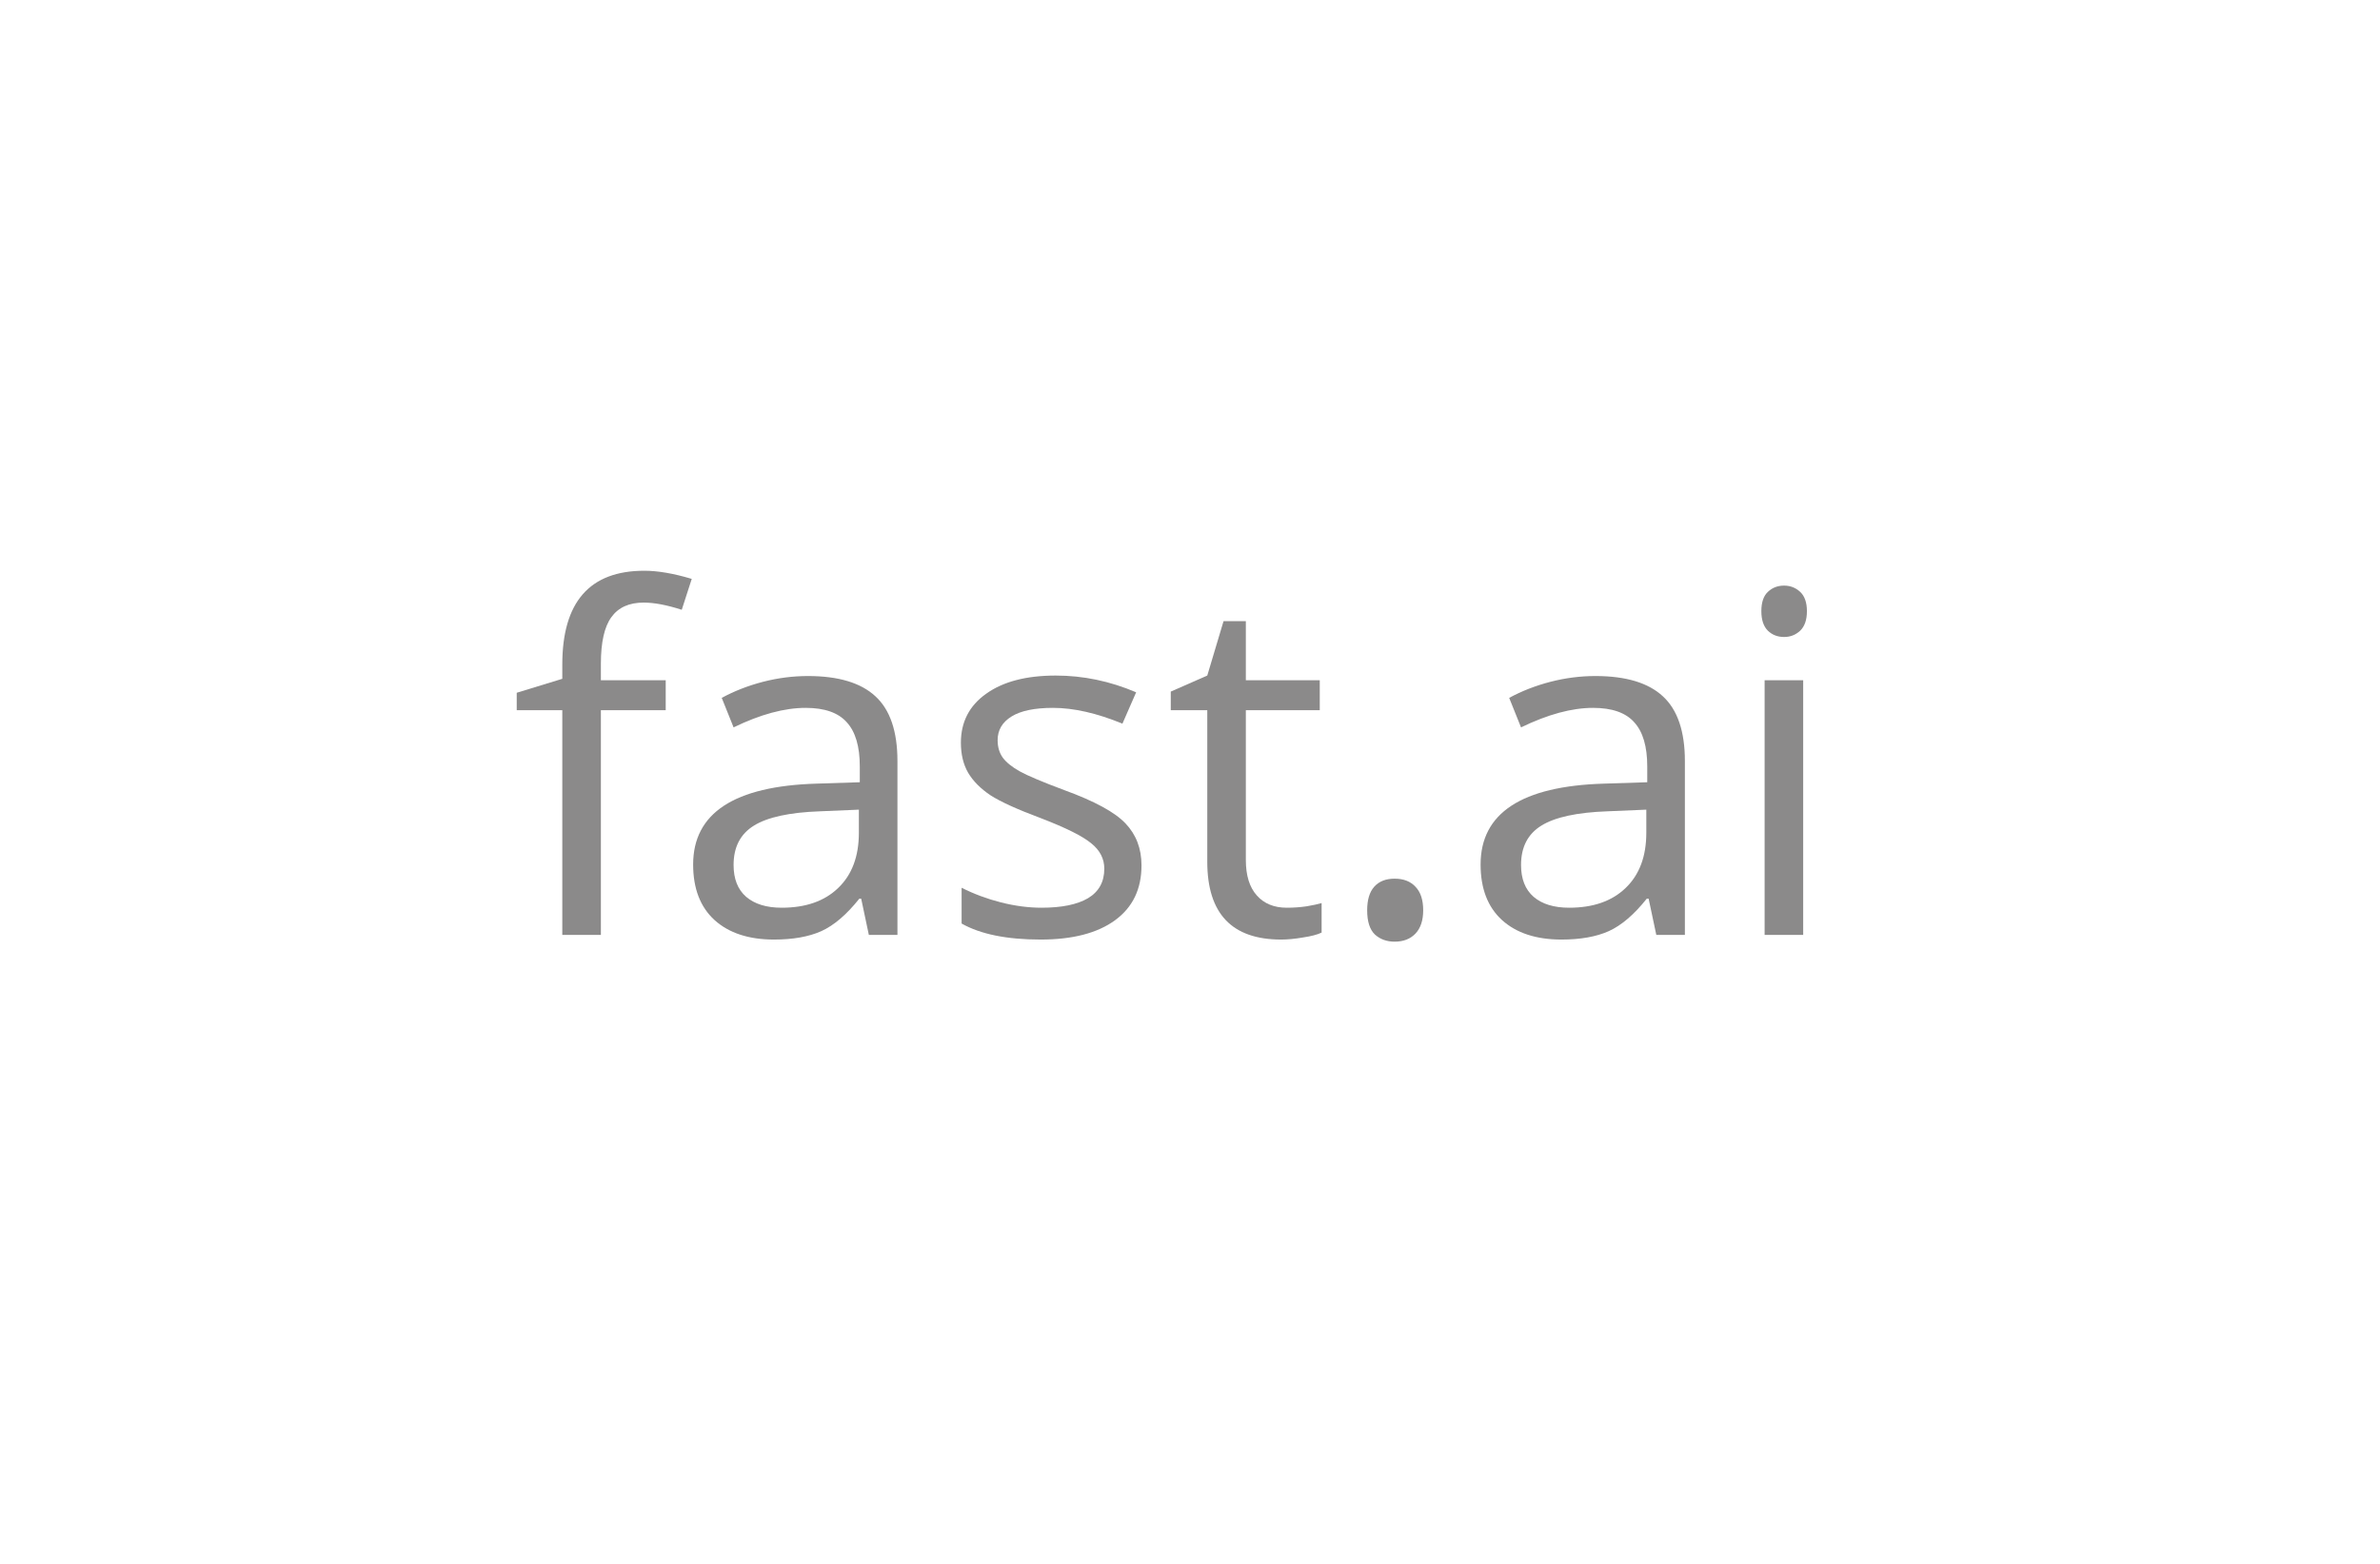 <svg width="140" height="92" viewBox="0 0 140 92" fill="none" xmlns="http://www.w3.org/2000/svg">
<path d="M39.16 41.779H35.346V55H33.076V41.779H30.396V40.754L33.076 39.934V39.1C33.076 35.417 34.685 33.576 37.902 33.576C38.695 33.576 39.625 33.736 40.691 34.055L40.103 35.873C39.228 35.59 38.481 35.449 37.861 35.449C37.005 35.449 36.371 35.736 35.961 36.31C35.551 36.876 35.346 37.787 35.346 39.045V40.016H39.16V41.779Z" fill="#8B8A8A"/>
<path d="M51.109 55L50.658 52.867H50.549C49.801 53.806 49.054 54.444 48.307 54.781C47.568 55.109 46.643 55.273 45.531 55.273C44.046 55.273 42.879 54.891 42.031 54.125C41.193 53.359 40.773 52.27 40.773 50.857C40.773 47.831 43.193 46.245 48.033 46.1L50.576 46.018V45.088C50.576 43.912 50.321 43.046 49.81 42.49C49.309 41.925 48.503 41.643 47.391 41.643C46.142 41.643 44.729 42.025 43.152 42.791L42.455 41.055C43.193 40.654 44 40.339 44.875 40.111C45.759 39.883 46.643 39.77 47.527 39.77C49.314 39.77 50.635 40.166 51.492 40.959C52.358 41.752 52.791 43.023 52.791 44.773V55H51.109ZM45.982 53.4C47.395 53.4 48.503 53.013 49.305 52.238C50.116 51.464 50.522 50.379 50.522 48.984V47.631L48.252 47.727C46.447 47.79 45.144 48.073 44.342 48.574C43.549 49.066 43.152 49.837 43.152 50.885C43.152 51.705 43.398 52.329 43.891 52.758C44.392 53.186 45.089 53.4 45.982 53.4Z" fill="#8B8A8A"/>
<path d="M67.147 50.912C67.147 52.307 66.627 53.382 65.588 54.139C64.549 54.895 63.09 55.273 61.213 55.273C59.226 55.273 57.676 54.959 56.565 54.33V52.225C57.285 52.589 58.055 52.876 58.875 53.086C59.704 53.296 60.502 53.4 61.268 53.4C62.453 53.4 63.364 53.214 64.002 52.84C64.64 52.457 64.959 51.878 64.959 51.103C64.959 50.52 64.704 50.023 64.193 49.613C63.692 49.194 62.708 48.702 61.24 48.137C59.846 47.617 58.852 47.166 58.26 46.783C57.676 46.391 57.239 45.949 56.947 45.457C56.665 44.965 56.523 44.377 56.523 43.693C56.523 42.472 57.02 41.51 58.014 40.809C59.007 40.098 60.37 39.742 62.102 39.742C63.715 39.742 65.292 40.07 66.832 40.727L66.025 42.572C64.522 41.953 63.159 41.643 61.938 41.643C60.862 41.643 60.051 41.811 59.504 42.148C58.957 42.486 58.684 42.95 58.684 43.543C58.684 43.944 58.784 44.286 58.984 44.568C59.194 44.851 59.527 45.12 59.982 45.375C60.438 45.63 61.313 45.999 62.607 46.482C64.385 47.13 65.583 47.781 66.203 48.438C66.832 49.094 67.147 49.919 67.147 50.912Z" fill="#8B8A8A"/>
<path d="M75.691 53.4C76.092 53.4 76.48 53.373 76.853 53.318C77.227 53.255 77.523 53.191 77.742 53.127V54.863C77.496 54.982 77.132 55.078 76.648 55.15C76.174 55.232 75.746 55.273 75.363 55.273C72.465 55.273 71.016 53.747 71.016 50.693V41.779H68.869V40.685L71.016 39.742L71.973 36.543H73.285V40.016H77.633V41.779H73.285V50.598C73.285 51.5 73.499 52.193 73.928 52.676C74.356 53.159 74.944 53.4 75.691 53.4Z" fill="#8B8A8A"/>
<path d="M80.422 53.551C80.422 52.94 80.559 52.48 80.832 52.17C81.115 51.851 81.516 51.691 82.035 51.691C82.564 51.691 82.974 51.851 83.266 52.17C83.566 52.48 83.717 52.94 83.717 53.551C83.717 54.143 83.566 54.599 83.266 54.918C82.965 55.237 82.555 55.397 82.035 55.397C81.57 55.397 81.183 55.255 80.873 54.973C80.572 54.681 80.422 54.207 80.422 53.551Z" fill="#8B8A8A"/>
<path d="M97.43 55L96.978 52.867H96.869C96.122 53.806 95.374 54.444 94.627 54.781C93.889 55.109 92.963 55.273 91.852 55.273C90.366 55.273 89.199 54.891 88.352 54.125C87.513 53.359 87.094 52.27 87.094 50.857C87.094 47.831 89.514 46.245 94.353 46.1L96.897 46.018V45.088C96.897 43.912 96.641 43.046 96.131 42.49C95.63 41.925 94.823 41.643 93.711 41.643C92.462 41.643 91.049 42.025 89.473 42.791L88.775 41.055C89.514 40.654 90.32 40.339 91.195 40.111C92.079 39.883 92.963 39.77 93.848 39.77C95.634 39.77 96.956 40.166 97.812 40.959C98.678 41.752 99.111 43.023 99.111 44.773V55H97.43ZM92.303 53.4C93.716 53.4 94.823 53.013 95.625 52.238C96.436 51.464 96.842 50.379 96.842 48.984V47.631L94.572 47.727C92.768 47.79 91.464 48.073 90.662 48.574C89.869 49.066 89.473 49.837 89.473 50.885C89.473 51.705 89.719 52.329 90.211 52.758C90.712 53.186 91.409 53.4 92.303 53.4Z" fill="#8B8A8A"/>
<path d="M106.07 55H103.801V40.016H106.07V55ZM103.609 35.955C103.609 35.435 103.737 35.057 103.992 34.82C104.247 34.574 104.566 34.451 104.949 34.451C105.314 34.451 105.628 34.574 105.893 34.82C106.157 35.066 106.289 35.445 106.289 35.955C106.289 36.465 106.157 36.848 105.893 37.103C105.628 37.35 105.314 37.473 104.949 37.473C104.566 37.473 104.247 37.35 103.992 37.103C103.737 36.848 103.609 36.465 103.609 35.955Z" fill="#8B8A8A"/>
</svg>
